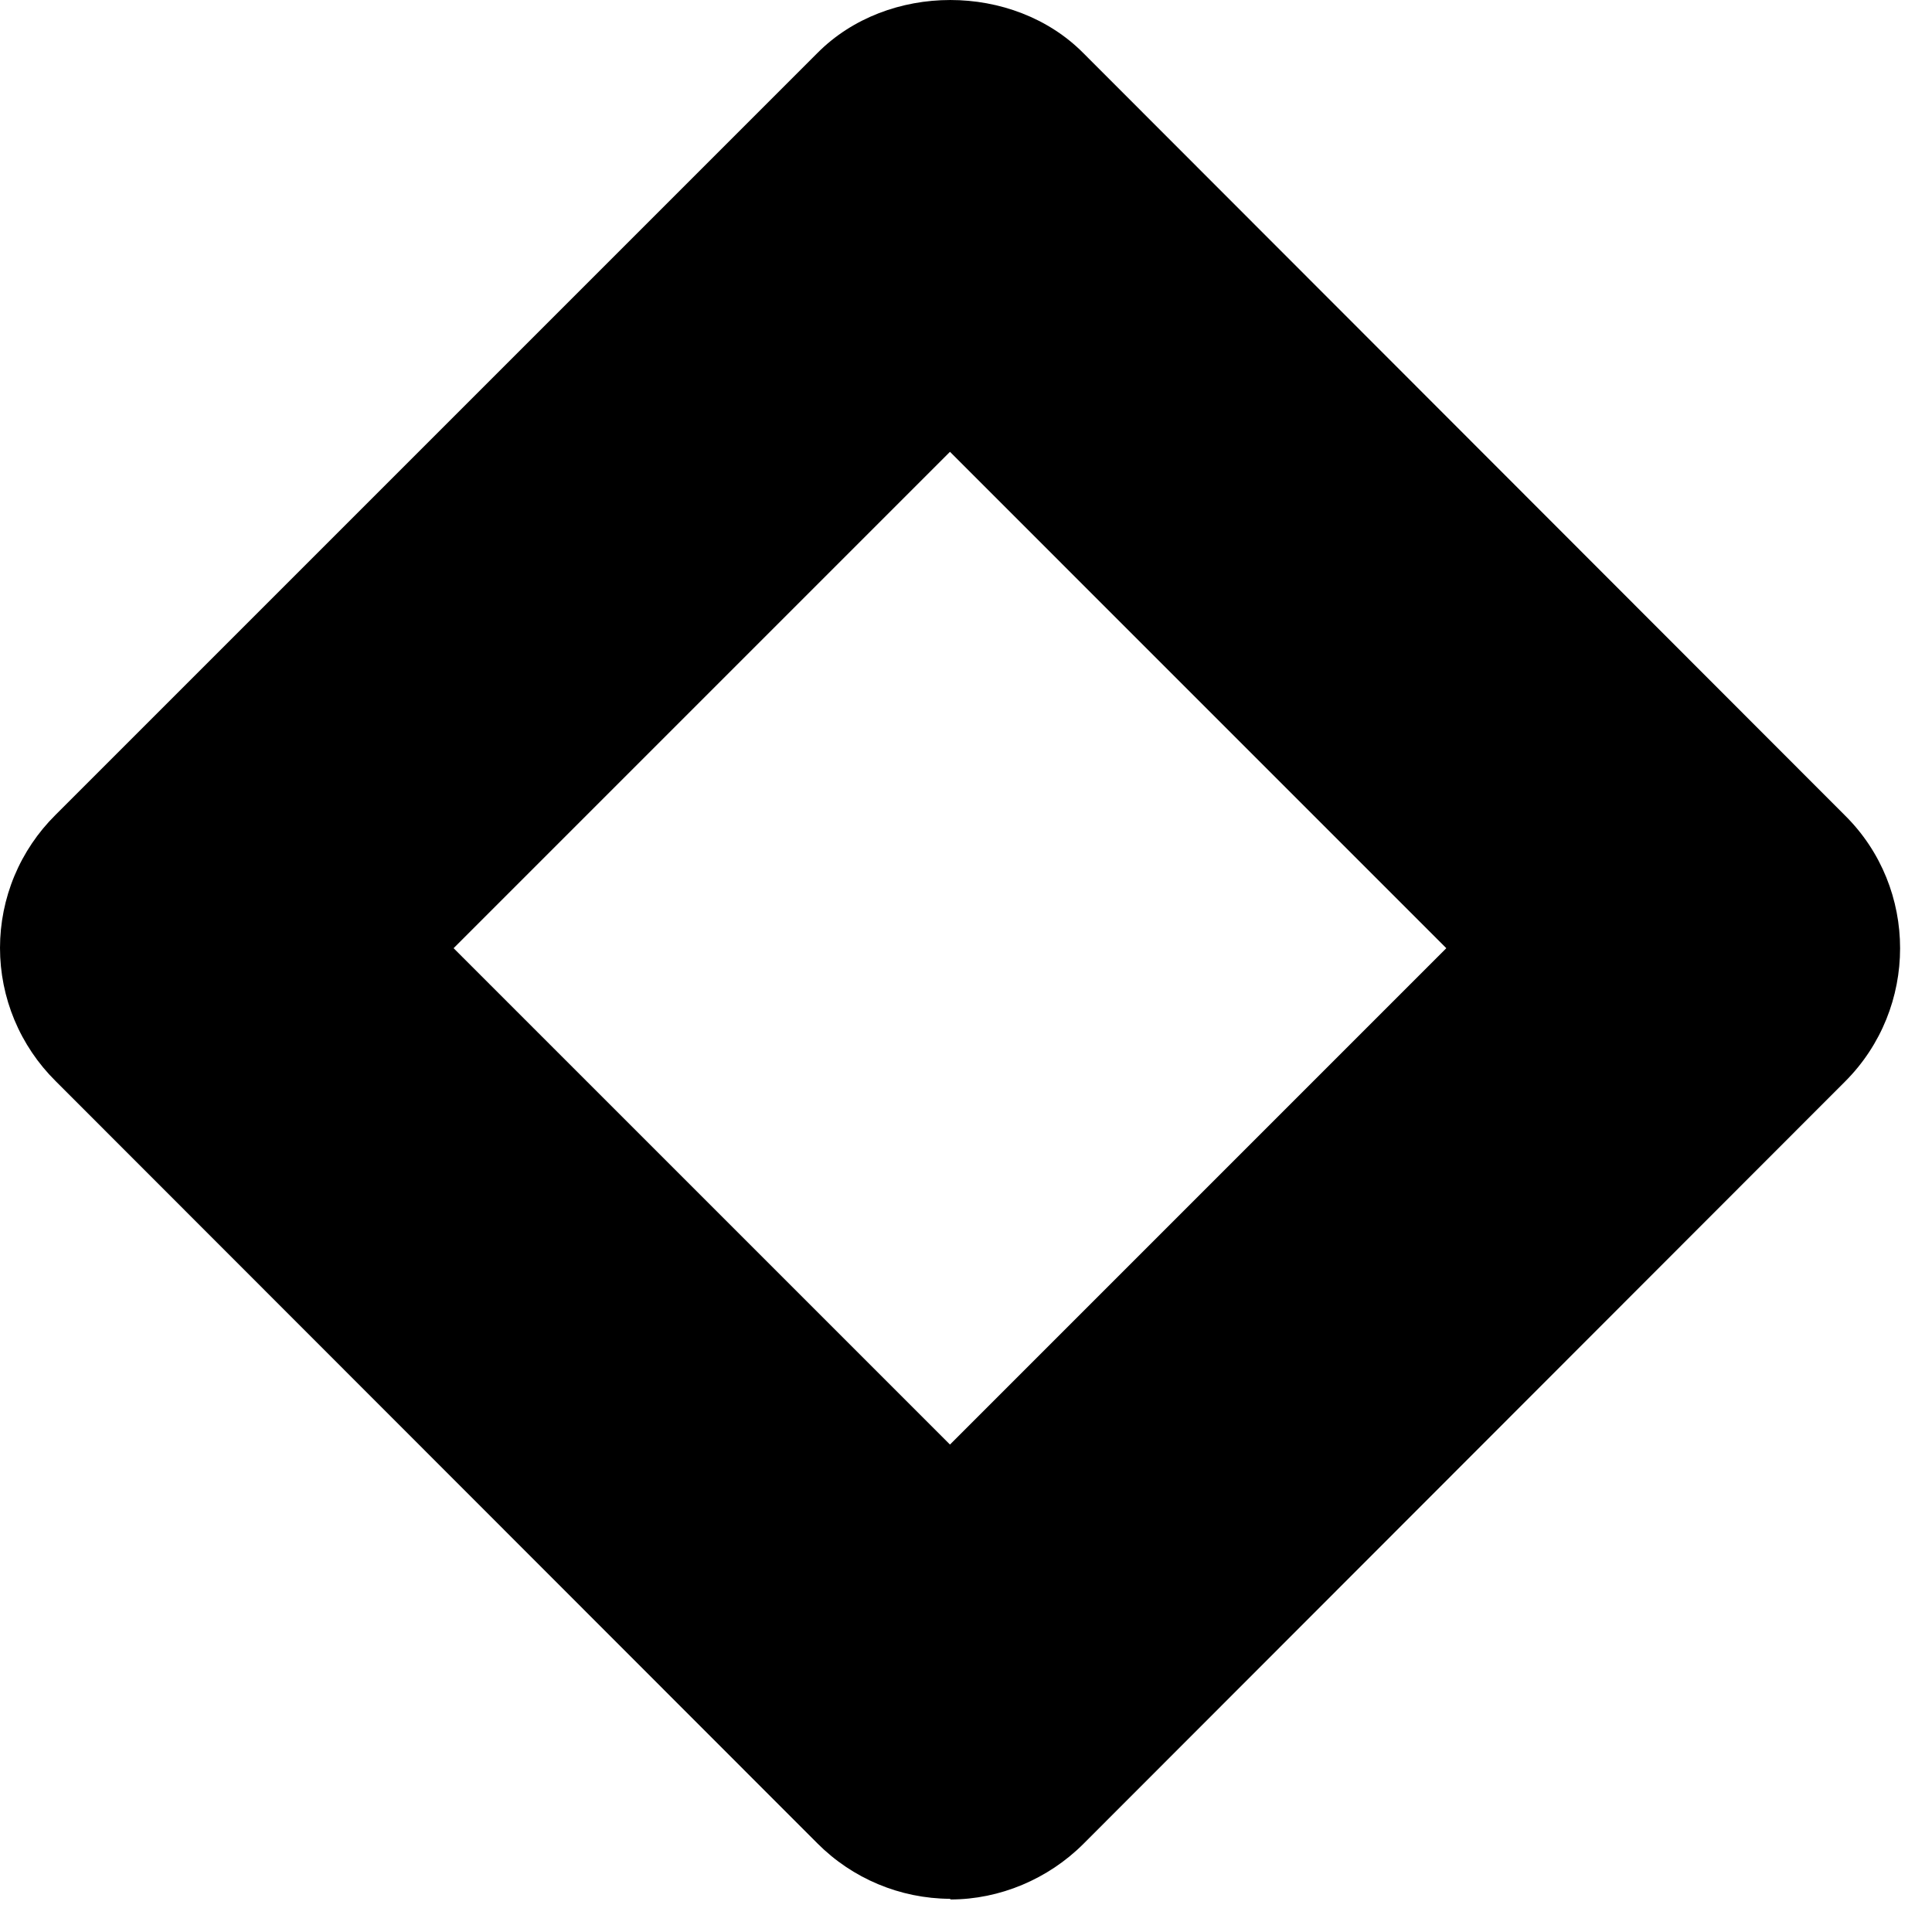<?xml version="1.0" encoding="UTF-8"?> <svg xmlns="http://www.w3.org/2000/svg" width="51" height="51" viewBox="0 0 51 51" fill="none"><path d="M25.077 50.124C23.761 50.117 22.502 49.59 21.575 48.658L1.465 28.535C1.001 28.075 0.633 27.528 0.381 26.925C0.13 26.323 7.72571e-05 25.676 7.8397e-05 25.023C7.95368e-05 24.37 0.13 23.723 0.381 23.12C0.633 22.518 1.001 21.971 1.465 21.512L21.575 1.402C23.427 -0.467 26.744 -0.467 28.598 1.402L48.705 21.528C50.642 23.447 50.642 26.614 48.705 28.55L28.598 48.675C27.67 49.602 26.391 50.141 25.094 50.141L25.077 50.124ZM11.974 25.03L25.077 38.133L38.179 25.03L25.077 11.927L11.974 25.03Z" fill="black"></path></svg> 